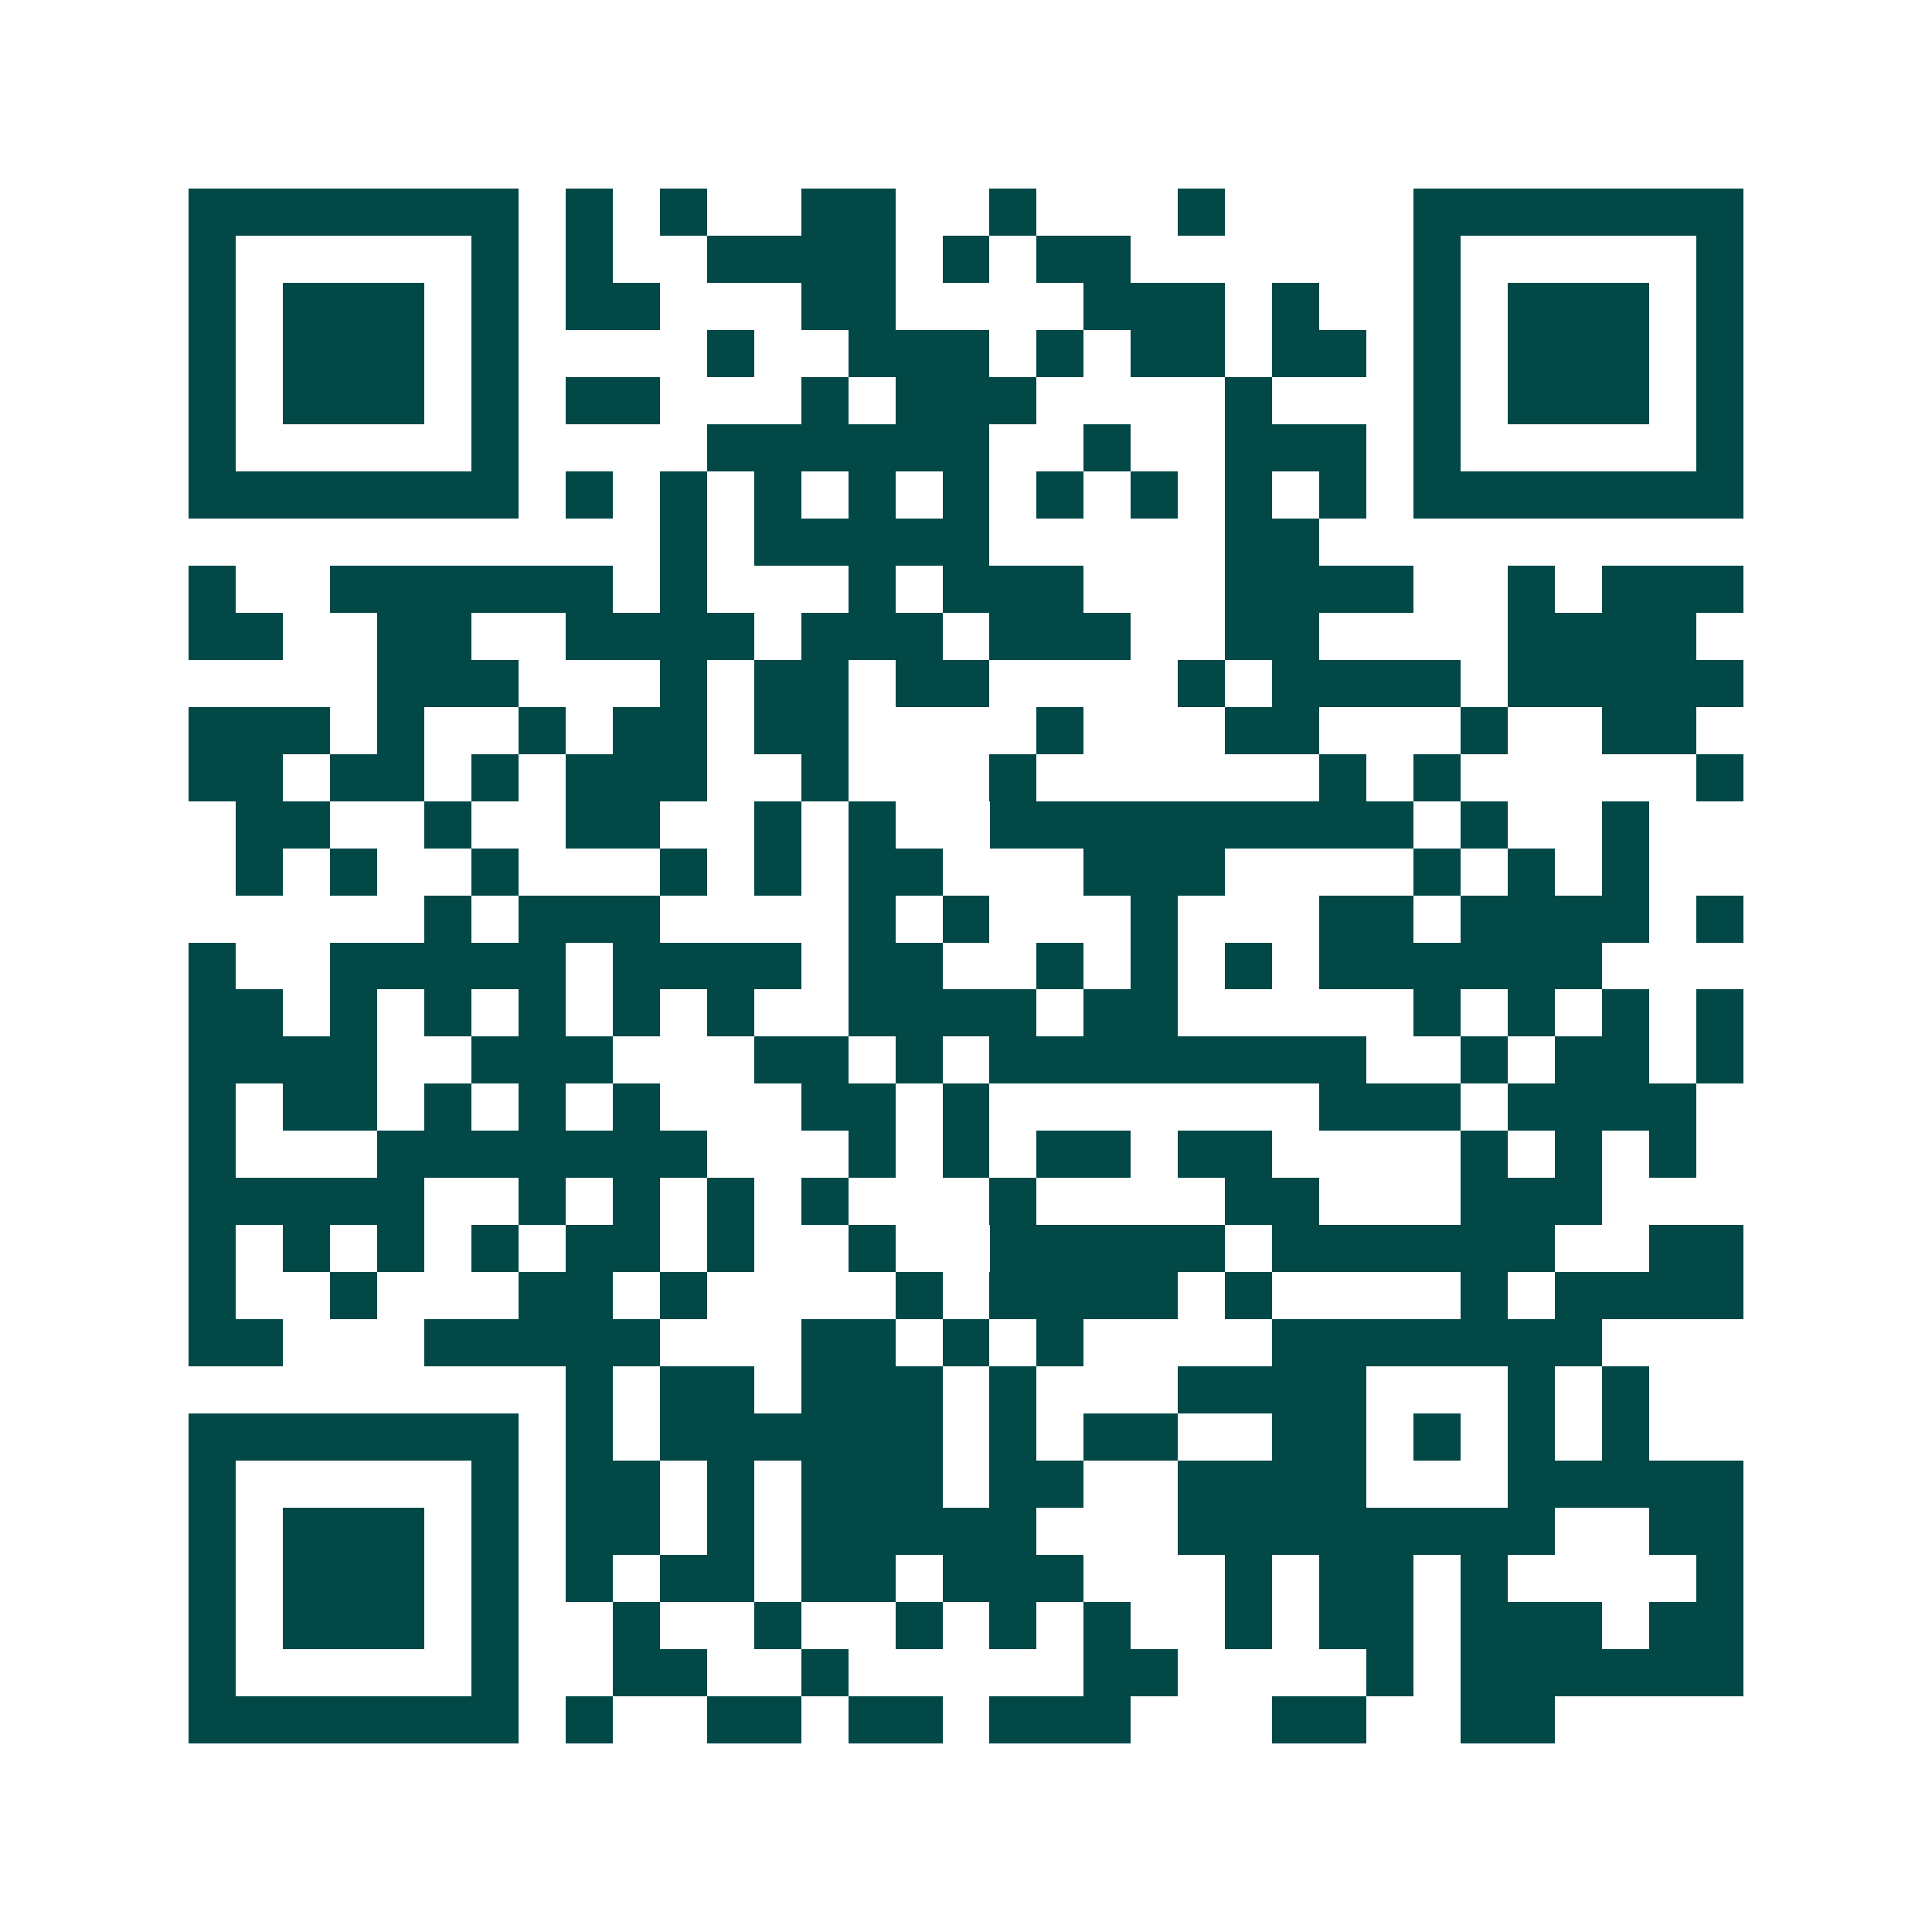 <svg xmlns="http://www.w3.org/2000/svg" width="200" height="200" viewBox="0 0 41 41" shape-rendering="crispEdges"><path fill="#ffffff" d="M0 0h41v41H0z"/><path stroke="#014847" d="M4 4.5h7m1 0h1m1 0h1m2 0h2m2 0h1m3 0h1m4 0h7M4 5.5h1m5 0h1m1 0h1m2 0h4m1 0h1m1 0h2m6 0h1m5 0h1M4 6.5h1m1 0h3m1 0h1m1 0h2m3 0h2m4 0h3m1 0h1m2 0h1m1 0h3m1 0h1M4 7.5h1m1 0h3m1 0h1m4 0h1m2 0h3m1 0h1m1 0h2m1 0h2m1 0h1m1 0h3m1 0h1M4 8.5h1m1 0h3m1 0h1m1 0h2m3 0h1m1 0h3m4 0h1m3 0h1m1 0h3m1 0h1M4 9.5h1m5 0h1m4 0h6m2 0h1m2 0h3m1 0h1m5 0h1M4 10.5h7m1 0h1m1 0h1m1 0h1m1 0h1m1 0h1m1 0h1m1 0h1m1 0h1m1 0h1m1 0h7M14 11.5h1m1 0h5m5 0h2M4 12.5h1m2 0h6m1 0h1m3 0h1m1 0h3m3 0h4m2 0h1m1 0h3M4 13.5h2m2 0h2m2 0h4m1 0h3m1 0h3m2 0h2m4 0h4M8 14.5h3m3 0h1m1 0h2m1 0h2m4 0h1m1 0h4m1 0h5M4 15.5h3m1 0h1m2 0h1m1 0h2m1 0h2m4 0h1m3 0h2m3 0h1m2 0h2M4 16.5h2m1 0h2m1 0h1m1 0h3m2 0h1m3 0h1m6 0h1m1 0h1m5 0h1M5 17.5h2m2 0h1m2 0h2m2 0h1m1 0h1m2 0h9m1 0h1m2 0h1M5 18.5h1m1 0h1m2 0h1m3 0h1m1 0h1m1 0h2m3 0h3m4 0h1m1 0h1m1 0h1M9 19.5h1m1 0h3m4 0h1m1 0h1m3 0h1m3 0h2m1 0h4m1 0h1M4 20.5h1m2 0h5m1 0h4m1 0h2m2 0h1m1 0h1m1 0h1m1 0h6M4 21.5h2m1 0h1m1 0h1m1 0h1m1 0h1m1 0h1m2 0h4m1 0h2m5 0h1m1 0h1m1 0h1m1 0h1M4 22.5h4m2 0h3m3 0h2m1 0h1m1 0h8m2 0h1m1 0h2m1 0h1M4 23.5h1m1 0h2m1 0h1m1 0h1m1 0h1m3 0h2m1 0h1m7 0h3m1 0h4M4 24.5h1m3 0h7m3 0h1m1 0h1m1 0h2m1 0h2m4 0h1m1 0h1m1 0h1M4 25.5h5m2 0h1m1 0h1m1 0h1m1 0h1m3 0h1m4 0h2m3 0h3M4 26.5h1m1 0h1m1 0h1m1 0h1m1 0h2m1 0h1m2 0h1m2 0h5m1 0h6m2 0h2M4 27.5h1m2 0h1m3 0h2m1 0h1m4 0h1m1 0h4m1 0h1m4 0h1m1 0h4M4 28.5h2m3 0h5m3 0h2m1 0h1m1 0h1m4 0h7M12 29.5h1m1 0h2m1 0h3m1 0h1m3 0h4m3 0h1m1 0h1M4 30.5h7m1 0h1m1 0h6m1 0h1m1 0h2m2 0h2m1 0h1m1 0h1m1 0h1M4 31.5h1m5 0h1m1 0h2m1 0h1m1 0h3m1 0h2m2 0h4m3 0h5M4 32.5h1m1 0h3m1 0h1m1 0h2m1 0h1m1 0h5m3 0h8m2 0h2M4 33.5h1m1 0h3m1 0h1m1 0h1m1 0h2m1 0h2m1 0h3m3 0h1m1 0h2m1 0h1m4 0h1M4 34.5h1m1 0h3m1 0h1m2 0h1m2 0h1m2 0h1m1 0h1m1 0h1m2 0h1m1 0h2m1 0h3m1 0h2M4 35.5h1m5 0h1m2 0h2m2 0h1m5 0h2m4 0h1m1 0h6M4 36.5h7m1 0h1m2 0h2m1 0h2m1 0h3m3 0h2m2 0h2"/></svg>
